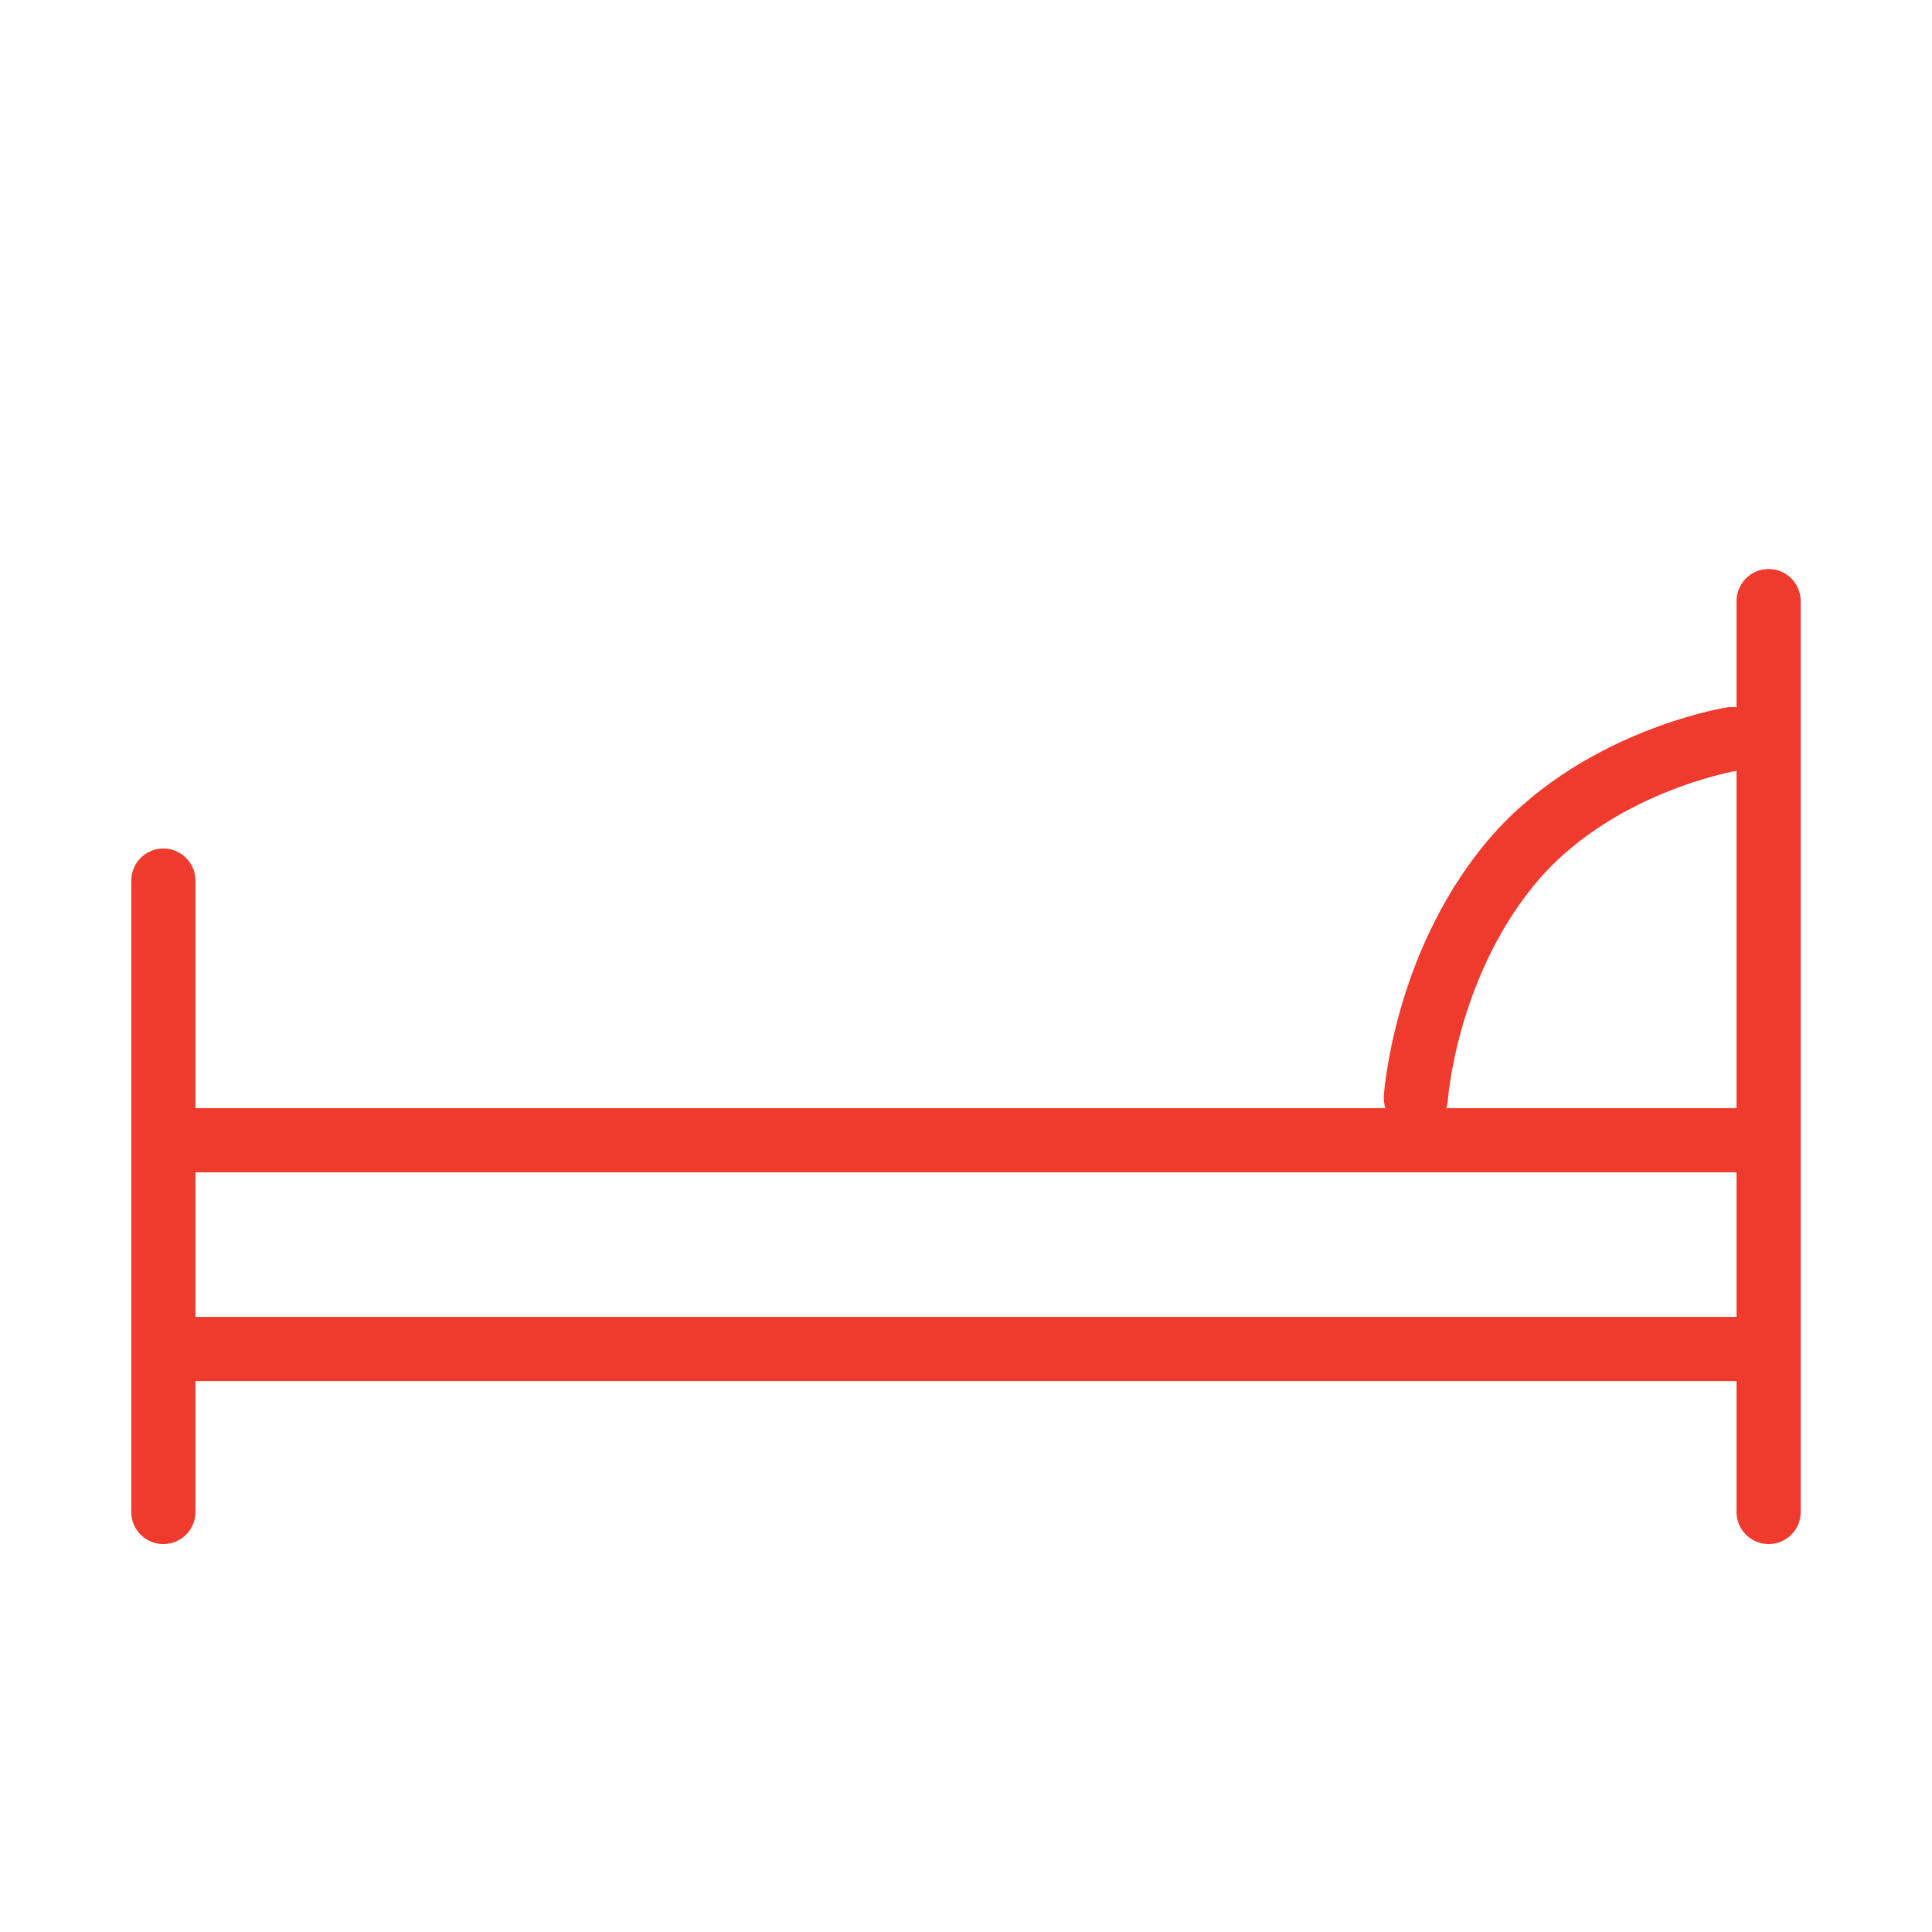 <svg enable-background="new 0 0 512 512" height="512" viewBox="0 0 512 512" width="512" xmlns="http://www.w3.org/2000/svg"><g fill="none" stroke="#ef3a2e" stroke-linecap="round" stroke-width="17.008"><path d="m43.295 233.371v167.324"/><path d="m468.704 159.304v241.385"/><path d="m44.677 357.499h421.058"/><path d="m44.677 302.178h421.058"/><path d="m458.873 195.882s-36.57 5.946-58.965 33.383c-22.405 27.407-24.693 61.705-24.693 61.705"/></g></svg>